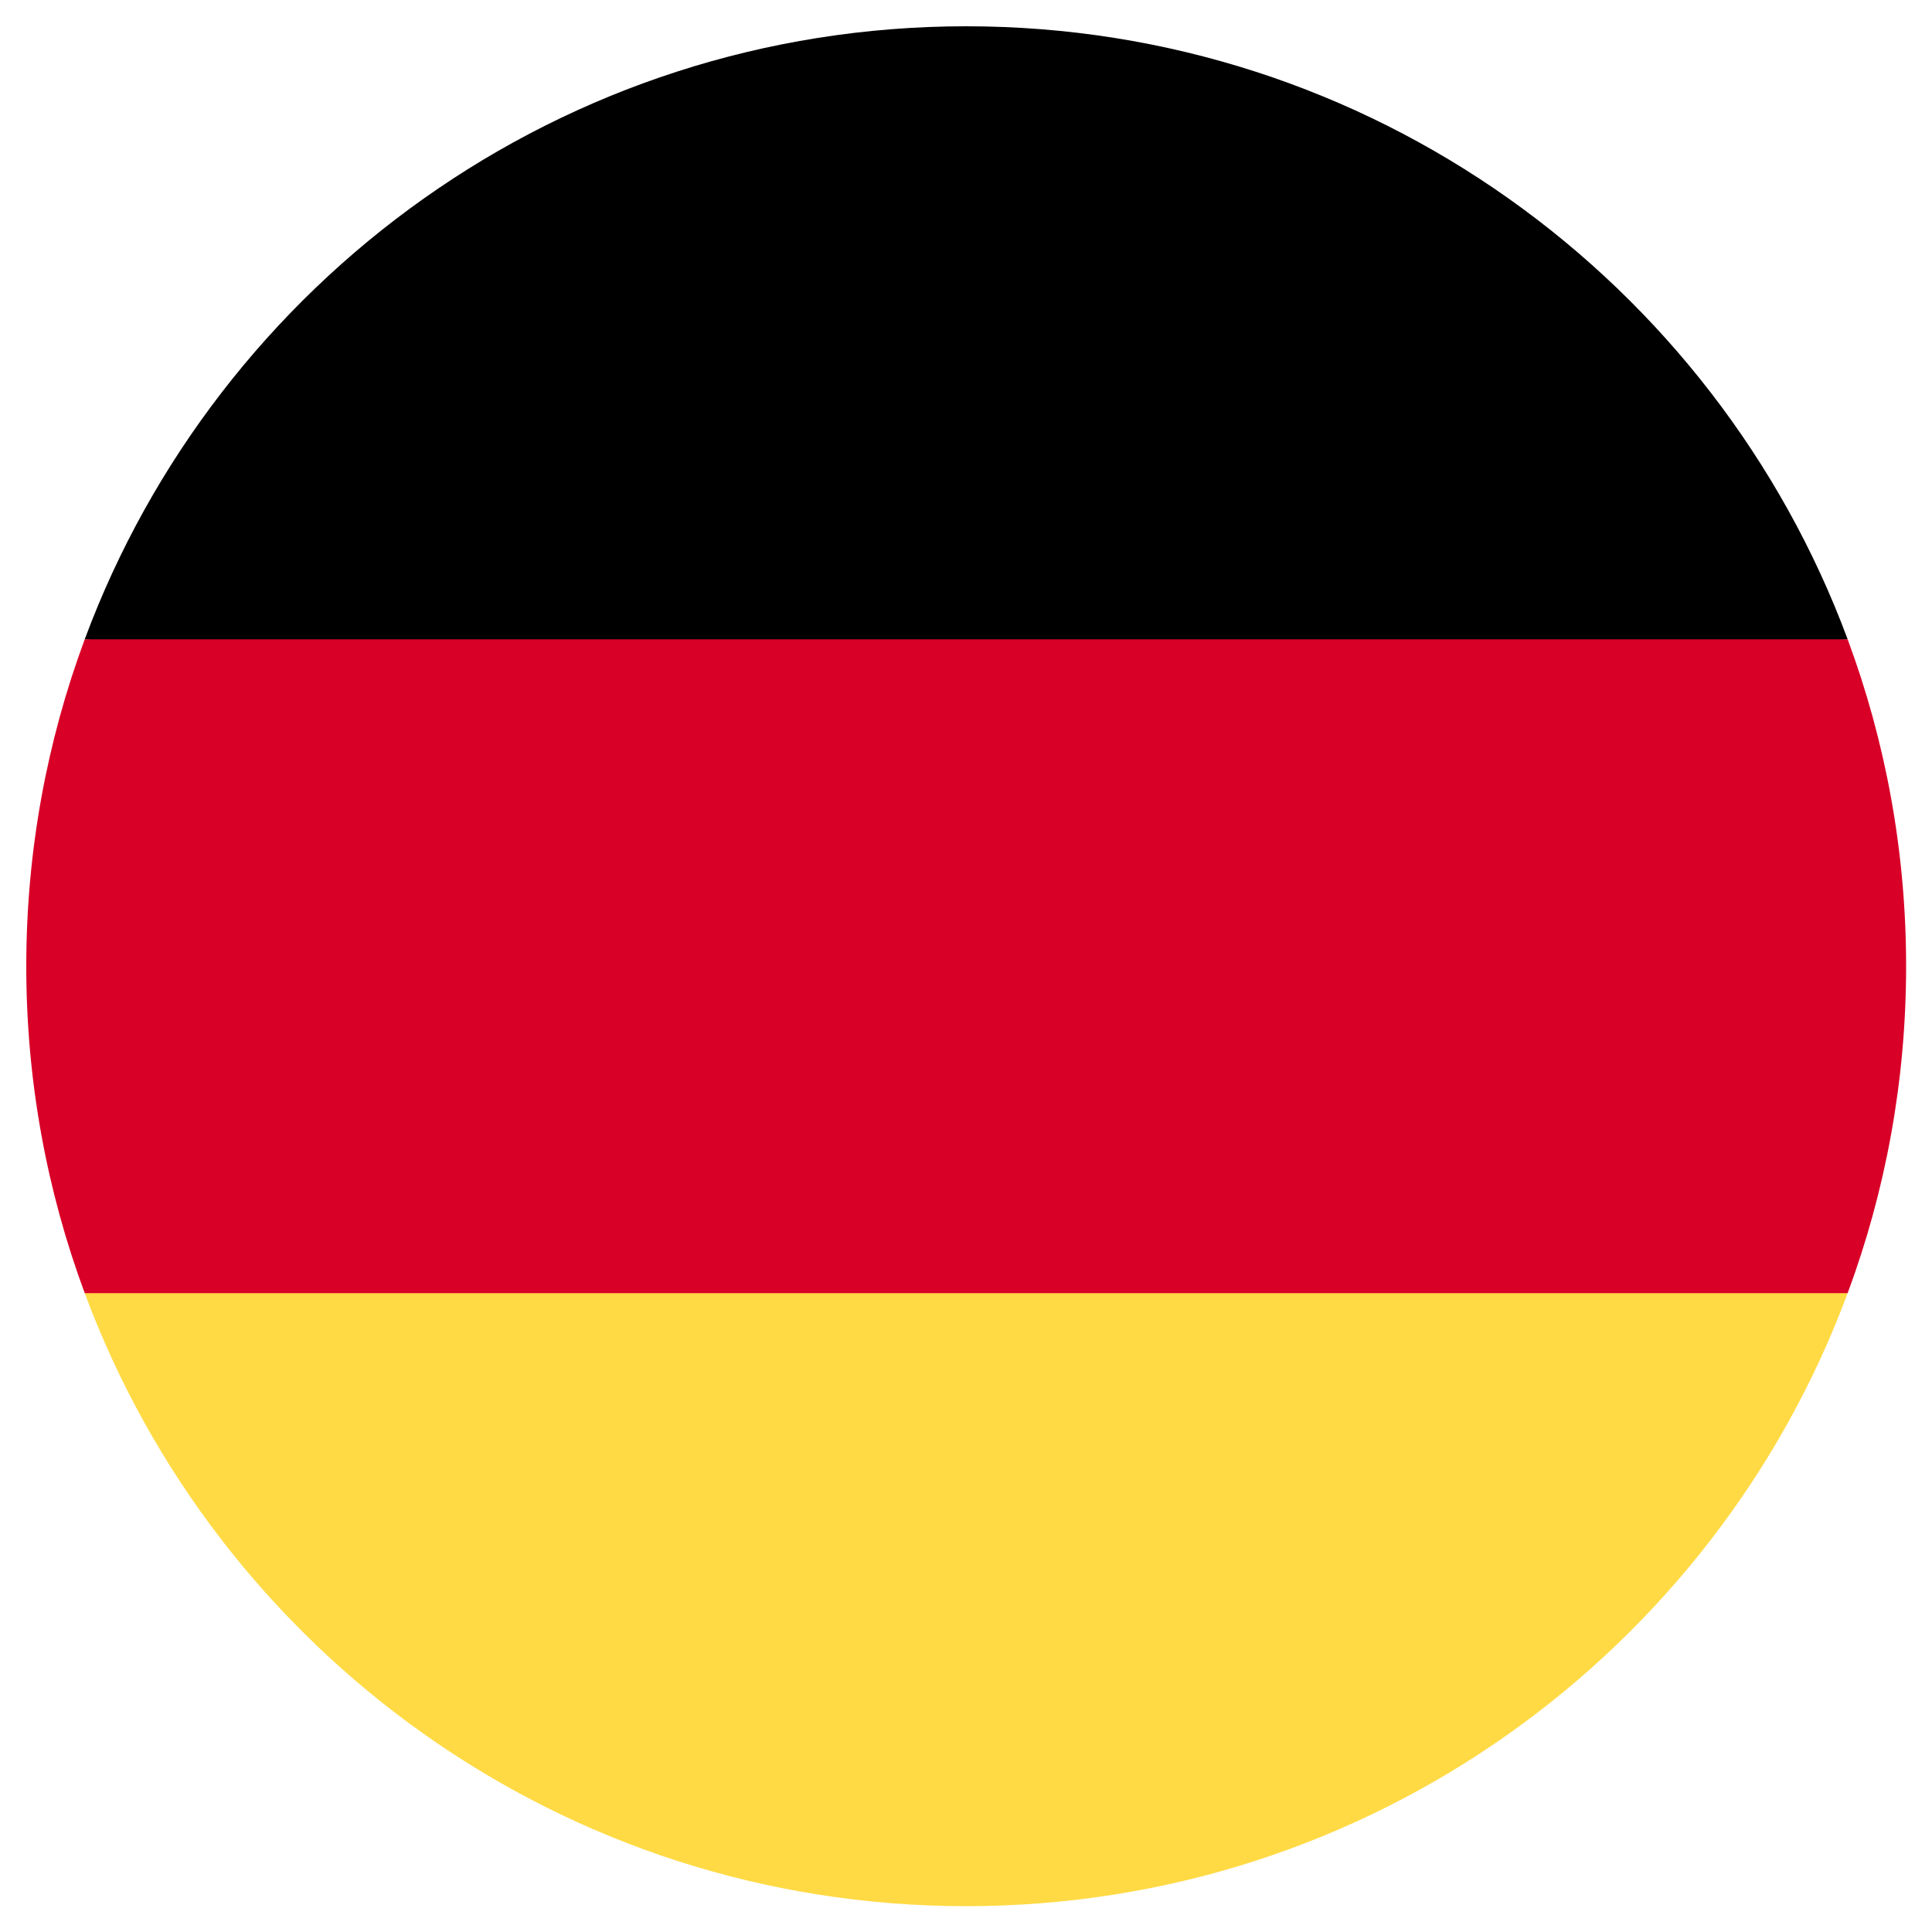 <?xml version="1.0" encoding="UTF-8" standalone="no"?>
<!DOCTYPE svg PUBLIC "-//W3C//DTD SVG 1.1//EN" "http://www.w3.org/Graphics/SVG/1.1/DTD/svg11.dtd">
<svg width="100%" height="100%" viewBox="0 0 40 40" version="1.1" xmlns="http://www.w3.org/2000/svg" xmlns:xlink="http://www.w3.org/1999/xlink" xml:space="preserve" xmlns:serif="http://www.serif.com/" style="fill-rule:evenodd;clip-rule:evenodd;stroke-linejoin:round;stroke-miterlimit:2;">
    <rect id="Plan-de-travail1" serif:id="Plan de travail1" x="0" y="0" width="40" height="40" style="fill:none;"/>
    <g id="Plan-de-travail11" serif:id="Plan de travail1">
        <g transform="matrix(0.973,0,0,0.973,0.544,-0.318)">
            <path d="M1.244,27.843C4.07,35.459 11.401,40.887 20,40.887C28.599,40.887 35.93,35.459 38.756,27.843L20,26.104L1.244,27.843Z" style="fill:rgb(255,218,68);fill-rule:nonzero;"/>
            <path d="M20,0.886C11.401,0.886 4.07,6.314 1.244,13.93L20,15.669L38.756,13.93C35.93,6.314 28.599,0.886 20,0.886Z" style="fill-rule:nonzero;"/>
            <path d="M1.244,13.93C0.44,16.097 0,18.44 0,20.886C0,23.333 0.44,25.676 1.244,27.843L38.756,27.843C39.56,25.676 40,23.333 40,20.886C40,18.44 39.56,16.097 38.756,13.93L1.244,13.93Z" style="fill:rgb(216,0,39);fill-rule:nonzero;"/>
        </g>
    </g>
</svg>
